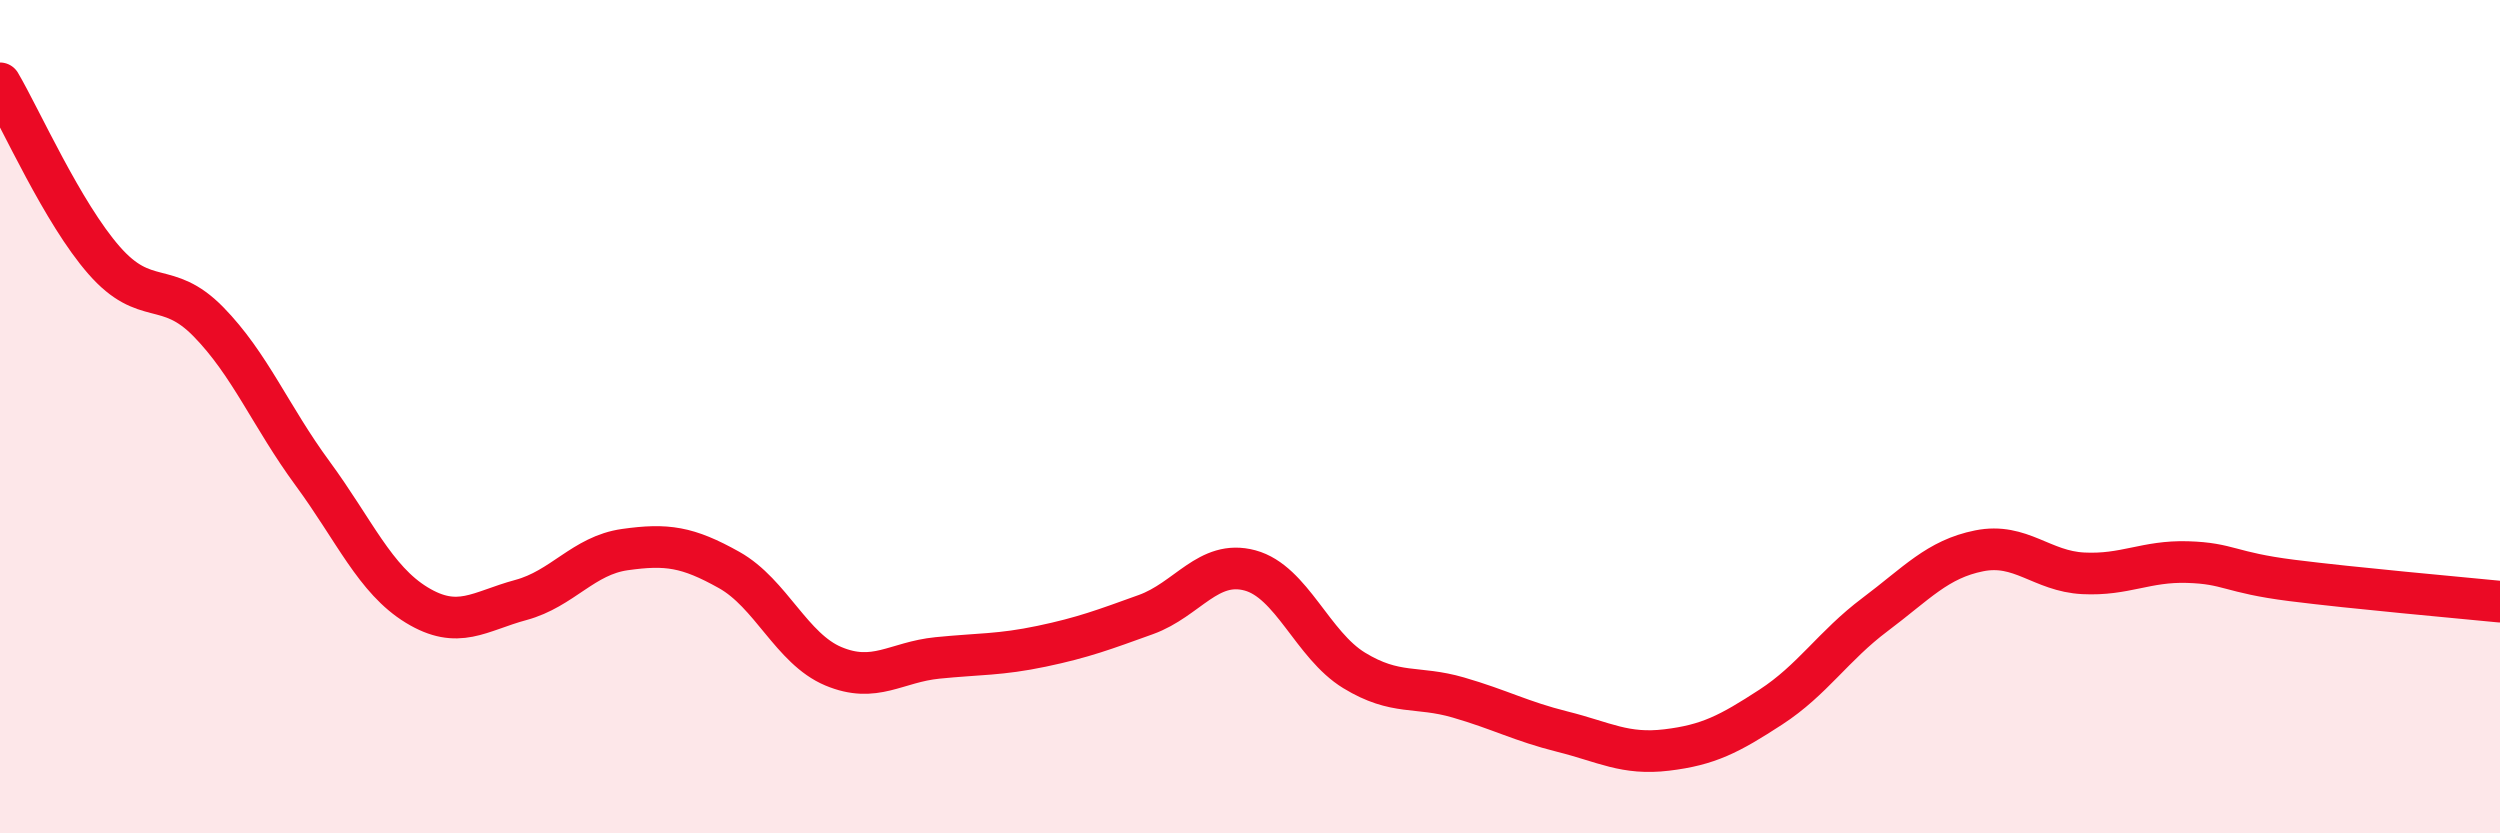 
    <svg width="60" height="20" viewBox="0 0 60 20" xmlns="http://www.w3.org/2000/svg">
      <path
        d="M 0,2 C 0.5,2.85 1.5,5.11 2.5,6.25 C 3.5,7.39 4,6.7 5,7.72 C 6,8.74 6.5,10 7.5,11.36 C 8.5,12.72 9,13.91 10,14.52 C 11,15.13 11.5,14.67 12.5,14.4 C 13.5,14.13 14,13.33 15,13.19 C 16,13.05 16.5,13.12 17.5,13.68 C 18.5,14.24 19,15.57 20,15.99 C 21,16.41 21.5,15.89 22.5,15.79 C 23.5,15.69 24,15.72 25,15.51 C 26,15.3 26.5,15.11 27.5,14.75 C 28.5,14.39 29,13.42 30,13.69 C 31,13.96 31.5,15.48 32.5,16.09 C 33.5,16.7 34,16.45 35,16.74 C 36,17.03 36.5,17.31 37.5,17.56 C 38.5,17.81 39,18.12 40,18 C 41,17.88 41.5,17.62 42.5,16.97 C 43.5,16.32 44,15.5 45,14.75 C 46,14 46.5,13.42 47.5,13.22 C 48.5,13.02 49,13.71 50,13.76 C 51,13.81 51.5,13.46 52.5,13.49 C 53.5,13.52 53.5,13.74 55,13.93 C 56.5,14.12 59,14.34 60,14.44L60 20L0 20Z"
        fill="#EB0A25"
        opacity="0.1"
        stroke-linecap="round"
        stroke-linejoin="round"
      />
      <path
        d="M 0,2 C 0.5,2.85 1.5,5.11 2.5,6.25 C 3.5,7.39 4,6.7 5,7.72 C 6,8.74 6.5,10 7.5,11.36 C 8.5,12.72 9,13.91 10,14.52 C 11,15.13 11.5,14.67 12.5,14.4 C 13.5,14.13 14,13.33 15,13.19 C 16,13.05 16.5,13.12 17.5,13.68 C 18.5,14.24 19,15.57 20,15.99 C 21,16.41 21.5,15.89 22.5,15.79 C 23.5,15.69 24,15.72 25,15.51 C 26,15.3 26.5,15.11 27.5,14.75 C 28.5,14.39 29,13.42 30,13.69 C 31,13.96 31.5,15.48 32.5,16.09 C 33.5,16.7 34,16.45 35,16.74 C 36,17.03 36.5,17.31 37.5,17.56 C 38.5,17.81 39,18.12 40,18 C 41,17.88 41.5,17.62 42.5,16.97 C 43.5,16.32 44,15.5 45,14.75 C 46,14 46.5,13.42 47.5,13.22 C 48.5,13.02 49,13.71 50,13.76 C 51,13.81 51.5,13.46 52.5,13.49 C 53.5,13.52 53.5,13.74 55,13.93 C 56.5,14.12 59,14.34 60,14.44"
        stroke="#EB0A25"
        stroke-width="1"
        fill="none"
        stroke-linecap="round"
        stroke-linejoin="round"
      />
    </svg>
  